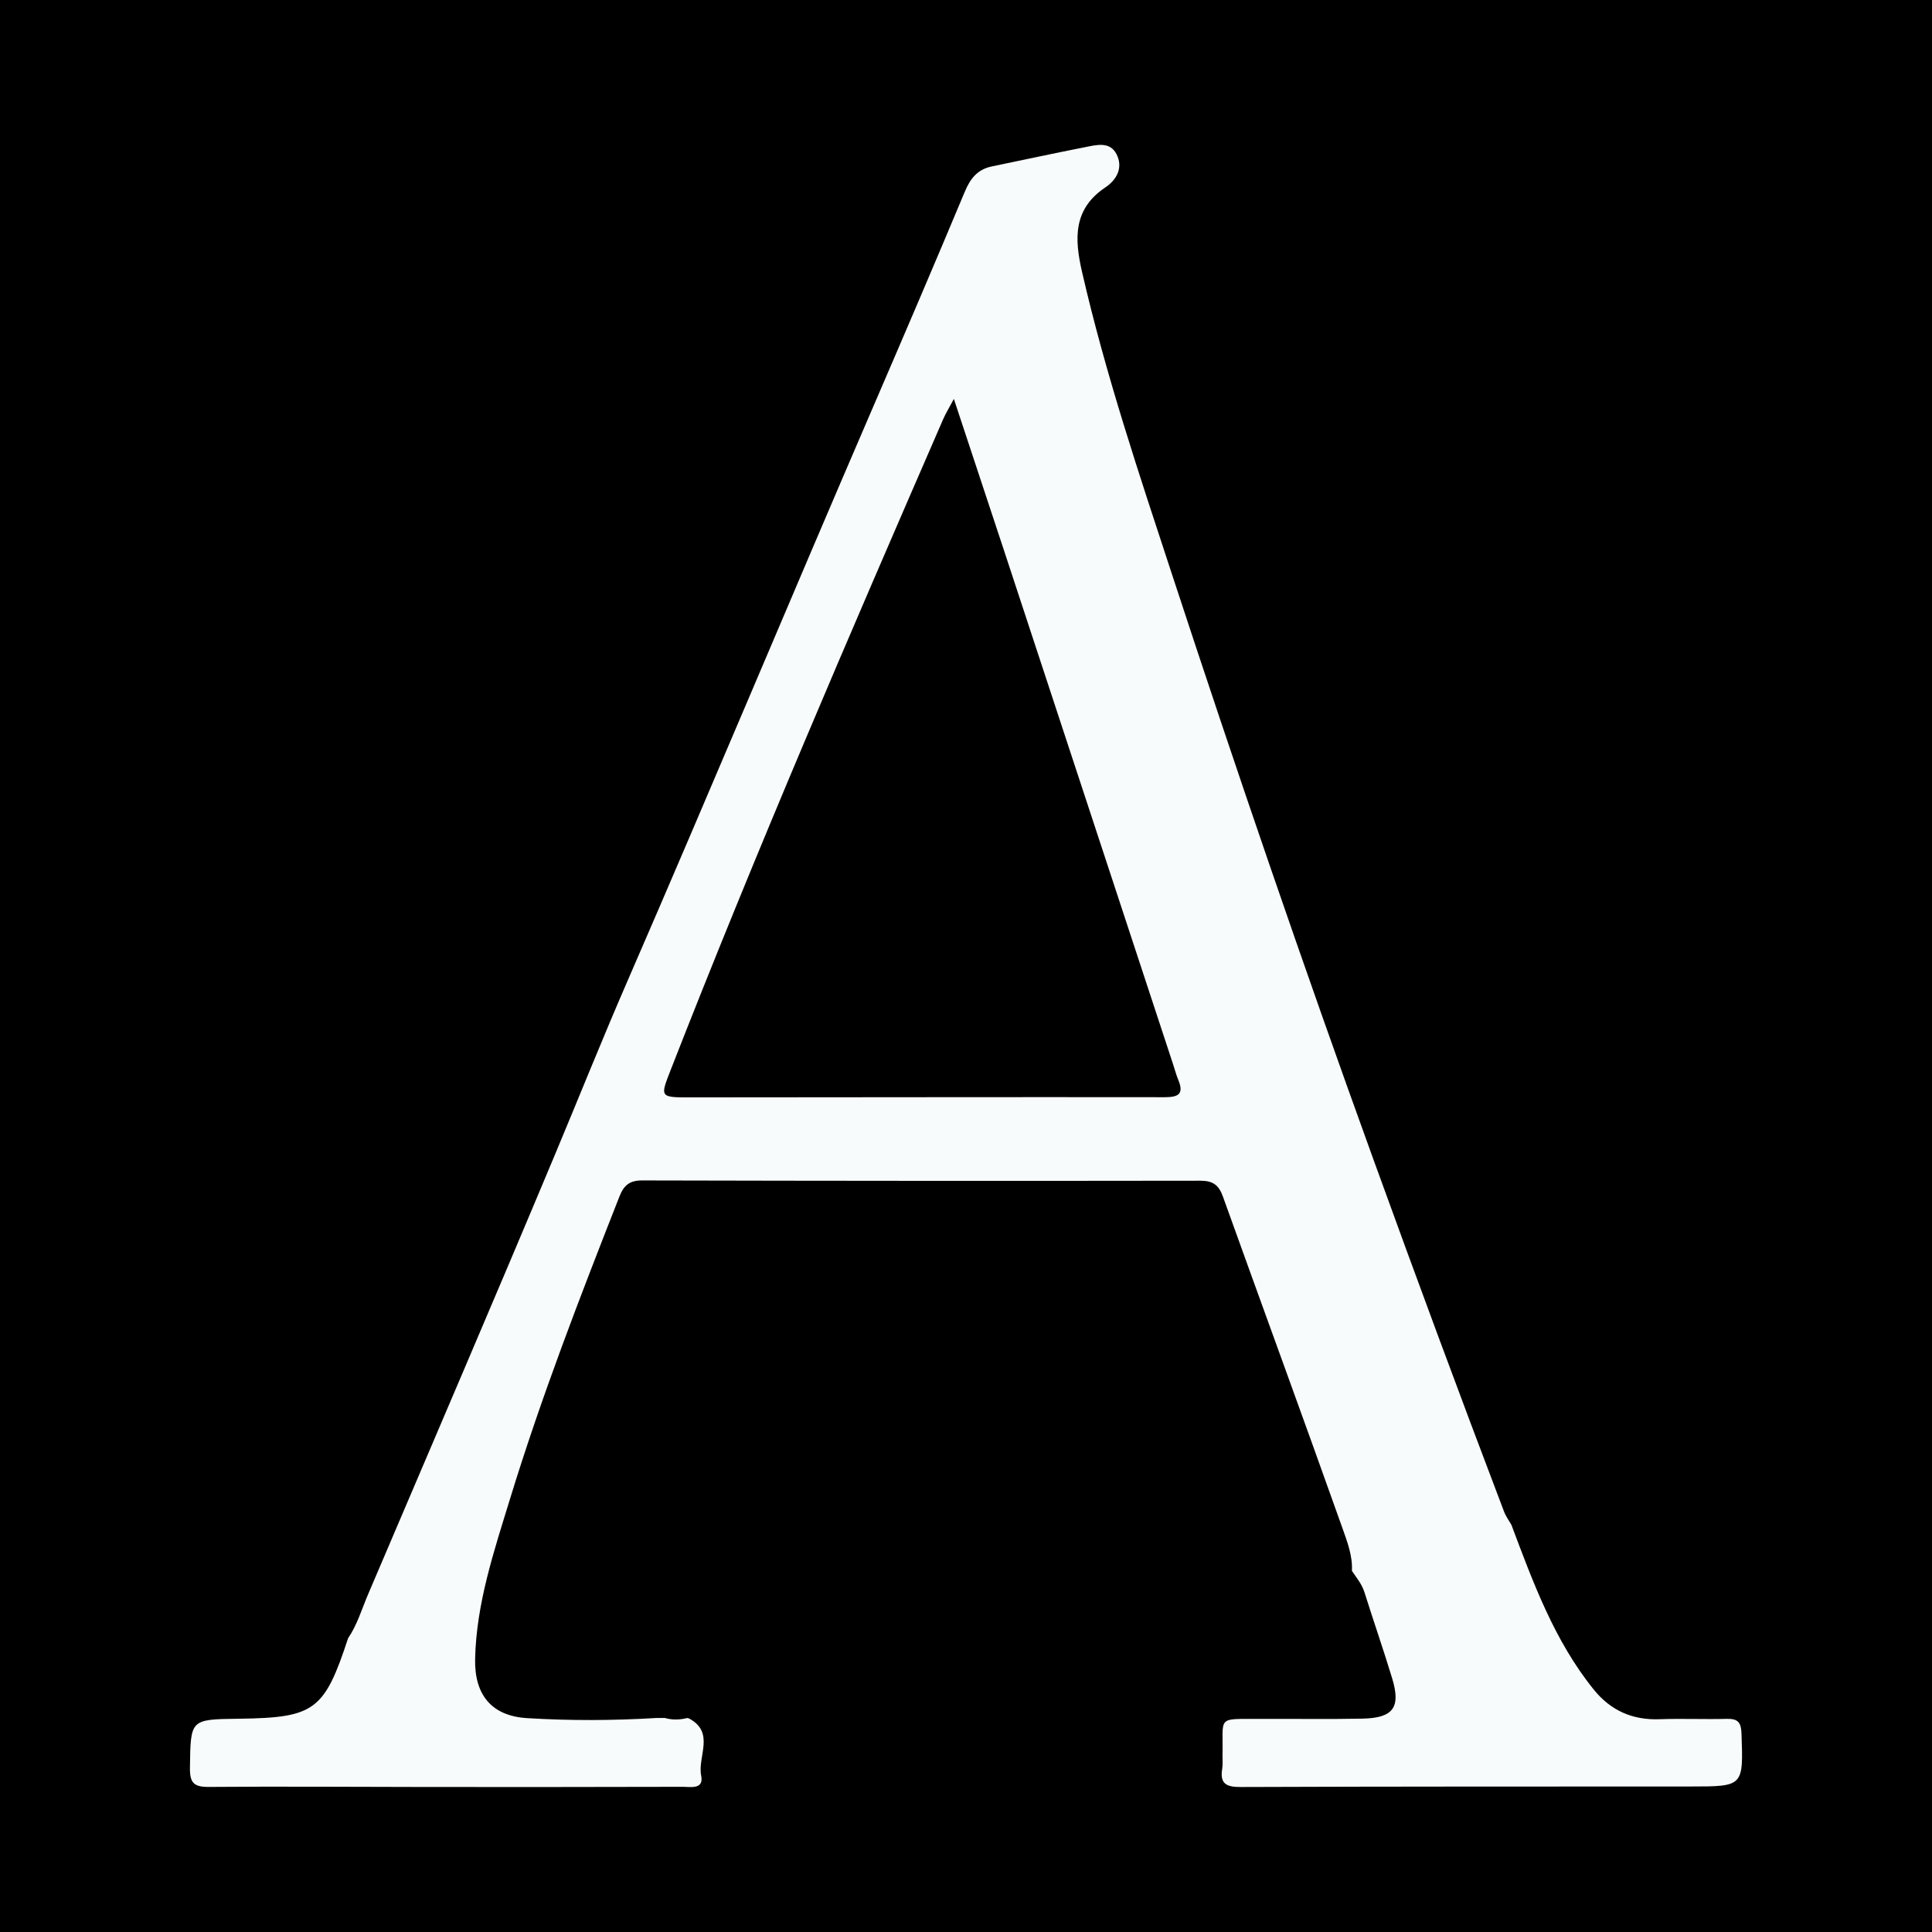 <?xml version="1.0" encoding="utf-8"?>
<!-- Generator: Adobe Illustrator 17.0.0, SVG Export Plug-In . SVG Version: 6.00 Build 0)  -->
<!DOCTYPE svg PUBLIC "-//W3C//DTD SVG 1.1//EN" "http://www.w3.org/Graphics/SVG/1.1/DTD/svg11.dtd">
<svg version="1.1" id="Layer_1" xmlns="http://www.w3.org/2000/svg" xmlns:xlink="http://www.w3.org/1999/xlink" x="0px" y="0px"
	 width="200px" height="200px" viewBox="0 0 200 200" enable-background="new 0 0 200 200" xml:space="preserve">
<rect width="200" height="200"/>
<g>
	<path fill="#F8FBFB" d="M36.034,169.591c0.943-1.387,1.408-2.993,2.056-4.514c6.481-15.209,13.016-30.395,19.399-45.645
		c2.478-5.92,4.865-11.891,7.42-17.767c8.616-19.816,16.94-39.757,25.5-59.596c3.189-7.39,6.36-14.789,9.463-22.215
		c0.557-1.332,1.276-2.273,2.697-2.603c3.255-0.677,6.505-1.376,9.767-2.018c1.162-0.229,2.548-0.614,3.238,0.713
		c0.719,1.384,0.049,2.655-1.153,3.458c-3.344,2.233-3.192,5.329-2.417,8.709c2.442,10.651,5.925,20.995,9.324,31.354
		c6.656,20.284,13.572,40.48,20.846,60.554c4.418,12.192,8.916,24.351,13.528,36.47c0.183,0.482,0.503,0.911,0.759,1.365
		c2.25,5.973,4.438,11.978,8.515,17.038c1.752,2.175,4.005,3.181,6.816,3.08c2.329-0.084,4.665,0.024,6.995-0.038
		c1.139-0.03,1.452,0.397,1.491,1.513c0.194,5.492,0.228,5.486-5.292,5.488c-15.524,0.005-31.049-0.005-46.573,0.053
		c-1.476,0.006-2.144-0.347-1.89-1.89c0.075-0.455,0.021-0.931,0.031-1.397c0.089-4.118-0.678-3.74,3.91-3.763
		c3.53-0.018,7.062,0.047,10.591-0.029c3.176-0.068,3.972-1.161,3.066-4.153c-0.906-2.993-1.937-5.947-2.874-8.931
		c-0.267-0.851-0.821-1.5-1.296-2.211c0.079-1.551-0.478-3.005-0.971-4.393c-4.08-11.478-8.274-22.915-12.393-34.379
		c-0.424-1.18-1.044-1.62-2.323-1.618c-19.264,0.028-38.528,0.018-57.792-0.029c-1.293-0.003-1.894,0.511-2.339,1.642
		c-4.067,10.345-8.084,20.712-11.342,31.345c-1.655,5.4-3.48,10.799-3.607,16.534c-0.082,3.728,1.7,5.915,5.368,6.142
		c4.446,0.274,8.917,0.256,13.375-0.013c0.296-0.002,0.592-0.004,0.887-0.005c0.774,0.226,1.549,0.198,2.325,0.009
		c0.065,0.015,0.137,0.015,0.194,0.046c2.726,1.459,0.851,3.948,1.253,5.921c0.299,1.466-1.125,1.15-1.973,1.152
		c-8.723,0.024-17.447,0.025-26.17,0.019c-7.607-0.005-15.215-0.069-22.821-0.007c-1.569,0.013-1.981-0.428-1.959-1.997
		c0.072-4.992-0.001-4.994,4.972-5.062c0.067-0.001,0.133-0.001,0.2-0.002C32.569,177.81,33.579,177.058,36.034,169.591z
		 M98.743,41.295c-0.553,1.04-0.864,1.542-1.097,2.077c-9.715,22.338-19.362,44.705-28.223,67.401
		c-1.096,2.806-1.117,2.829,1.984,2.828c16.392-0.005,32.783-0.041,49.174-0.019c1.455,0.002,1.986-0.362,1.392-1.798
		c-0.203-0.491-0.339-1.01-0.505-1.517c-5.866-17.827-11.729-35.654-17.598-53.479C102.23,51.808,100.576,46.834,98.743,41.295z"/>
</g>
</svg>
